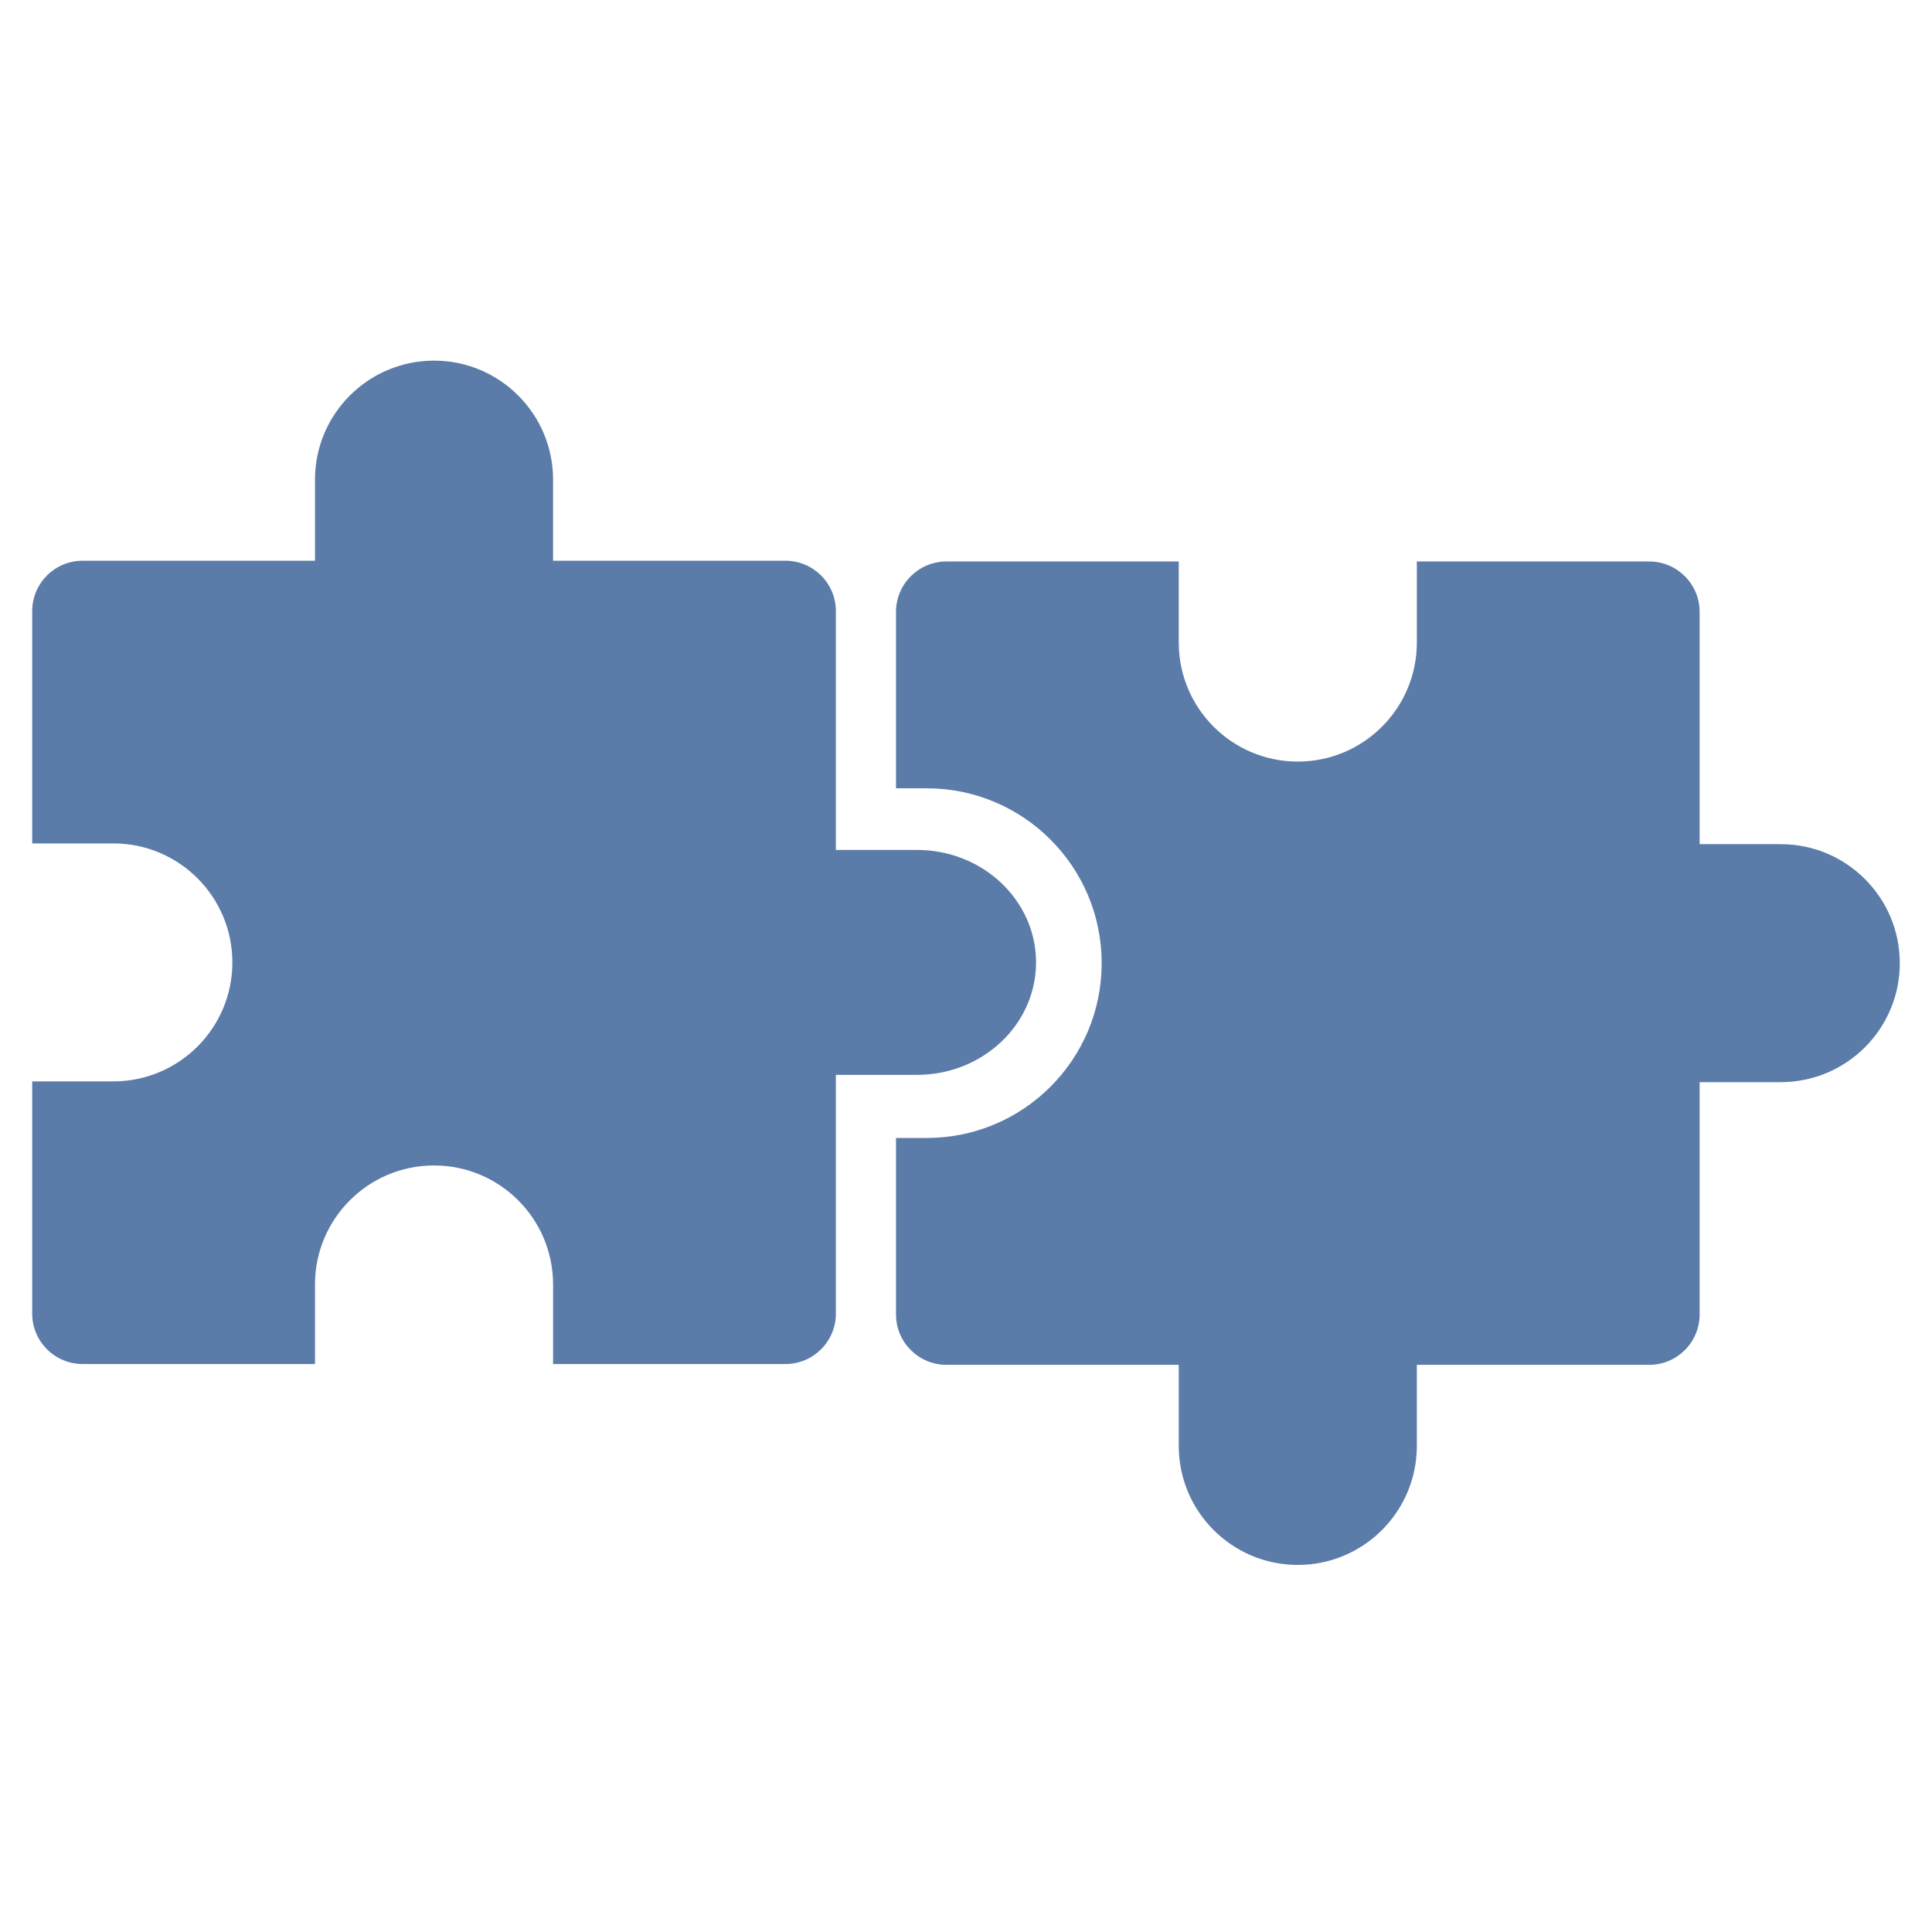 <svg width="300" height="300" viewBox="0 0 300 300" fill="none" xmlns="http://www.w3.org/2000/svg">
<g clip-path="url(#clip0_1761_170)">
<path d="M276.512 131.082H263.918V95.016C263.918 90.692 260.412 87.188 256.087 87.188H220.006V99.776C220.006 109.978 211.73 118.257 201.518 118.257C196.415 118.257 191.798 116.189 188.452 112.844C185.105 109.499 183.036 104.877 183.036 99.776V87.188H146.963C142.637 87.188 139.131 90.692 139.131 95.016V122.407H143.901C158.897 122.407 171.067 134.559 171.067 149.562C171.067 157.057 168.027 163.838 163.111 168.751C158.189 173.671 151.399 176.704 143.901 176.704H139.131V204.102C139.131 208.426 142.637 211.931 146.963 211.931H183.036V224.519C183.036 229.62 185.105 234.242 188.452 237.587C191.798 240.932 196.415 243 201.518 243C211.73 243 220.006 234.721 220.006 224.519V211.931H256.087C260.412 211.931 263.918 208.426 263.918 204.102V168.036H276.512C281.615 168.036 286.238 165.968 289.585 162.623C292.931 159.278 295 154.663 295 149.562C295 139.354 286.717 131.082 276.512 131.082Z" fill="#5B7CA9"/>
<path d="M155.46 161.79C158.807 158.626 160.876 154.268 160.876 149.444C160.876 139.791 152.593 131.977 142.387 131.977H129.794V94.898C129.794 90.574 126.287 87.07 121.962 87.07H85.882V74.481C85.882 69.38 83.813 64.758 80.466 61.413C77.12 58.068 72.503 56 67.4 56C57.188 56 48.912 64.279 48.912 74.481V87.07H12.831C8.506 87.07 5 90.574 5 94.898V130.964H17.594C27.799 130.964 36.082 139.236 36.082 149.444C36.082 154.545 34.013 159.16 30.667 162.505C27.32 165.85 22.697 167.918 17.594 167.918H5V203.977C5 208.301 8.506 211.806 12.831 211.806H48.912V199.453C48.912 189.251 57.188 180.972 67.4 180.972C72.503 180.972 77.12 183.04 80.466 186.385C83.813 189.73 85.882 194.352 85.882 199.453V211.806H121.962C126.287 211.806 129.794 208.301 129.794 203.977V166.905H142.387C147.49 166.905 152.114 164.948 155.46 161.79Z" fill="#5B7CA9"/>
</g>
<defs>
<clipPath id="clip0_1761_170">
<rect width="290" height="187" fill="white" transform="translate(5 56)"/>
</clipPath>
</defs>
</svg>
